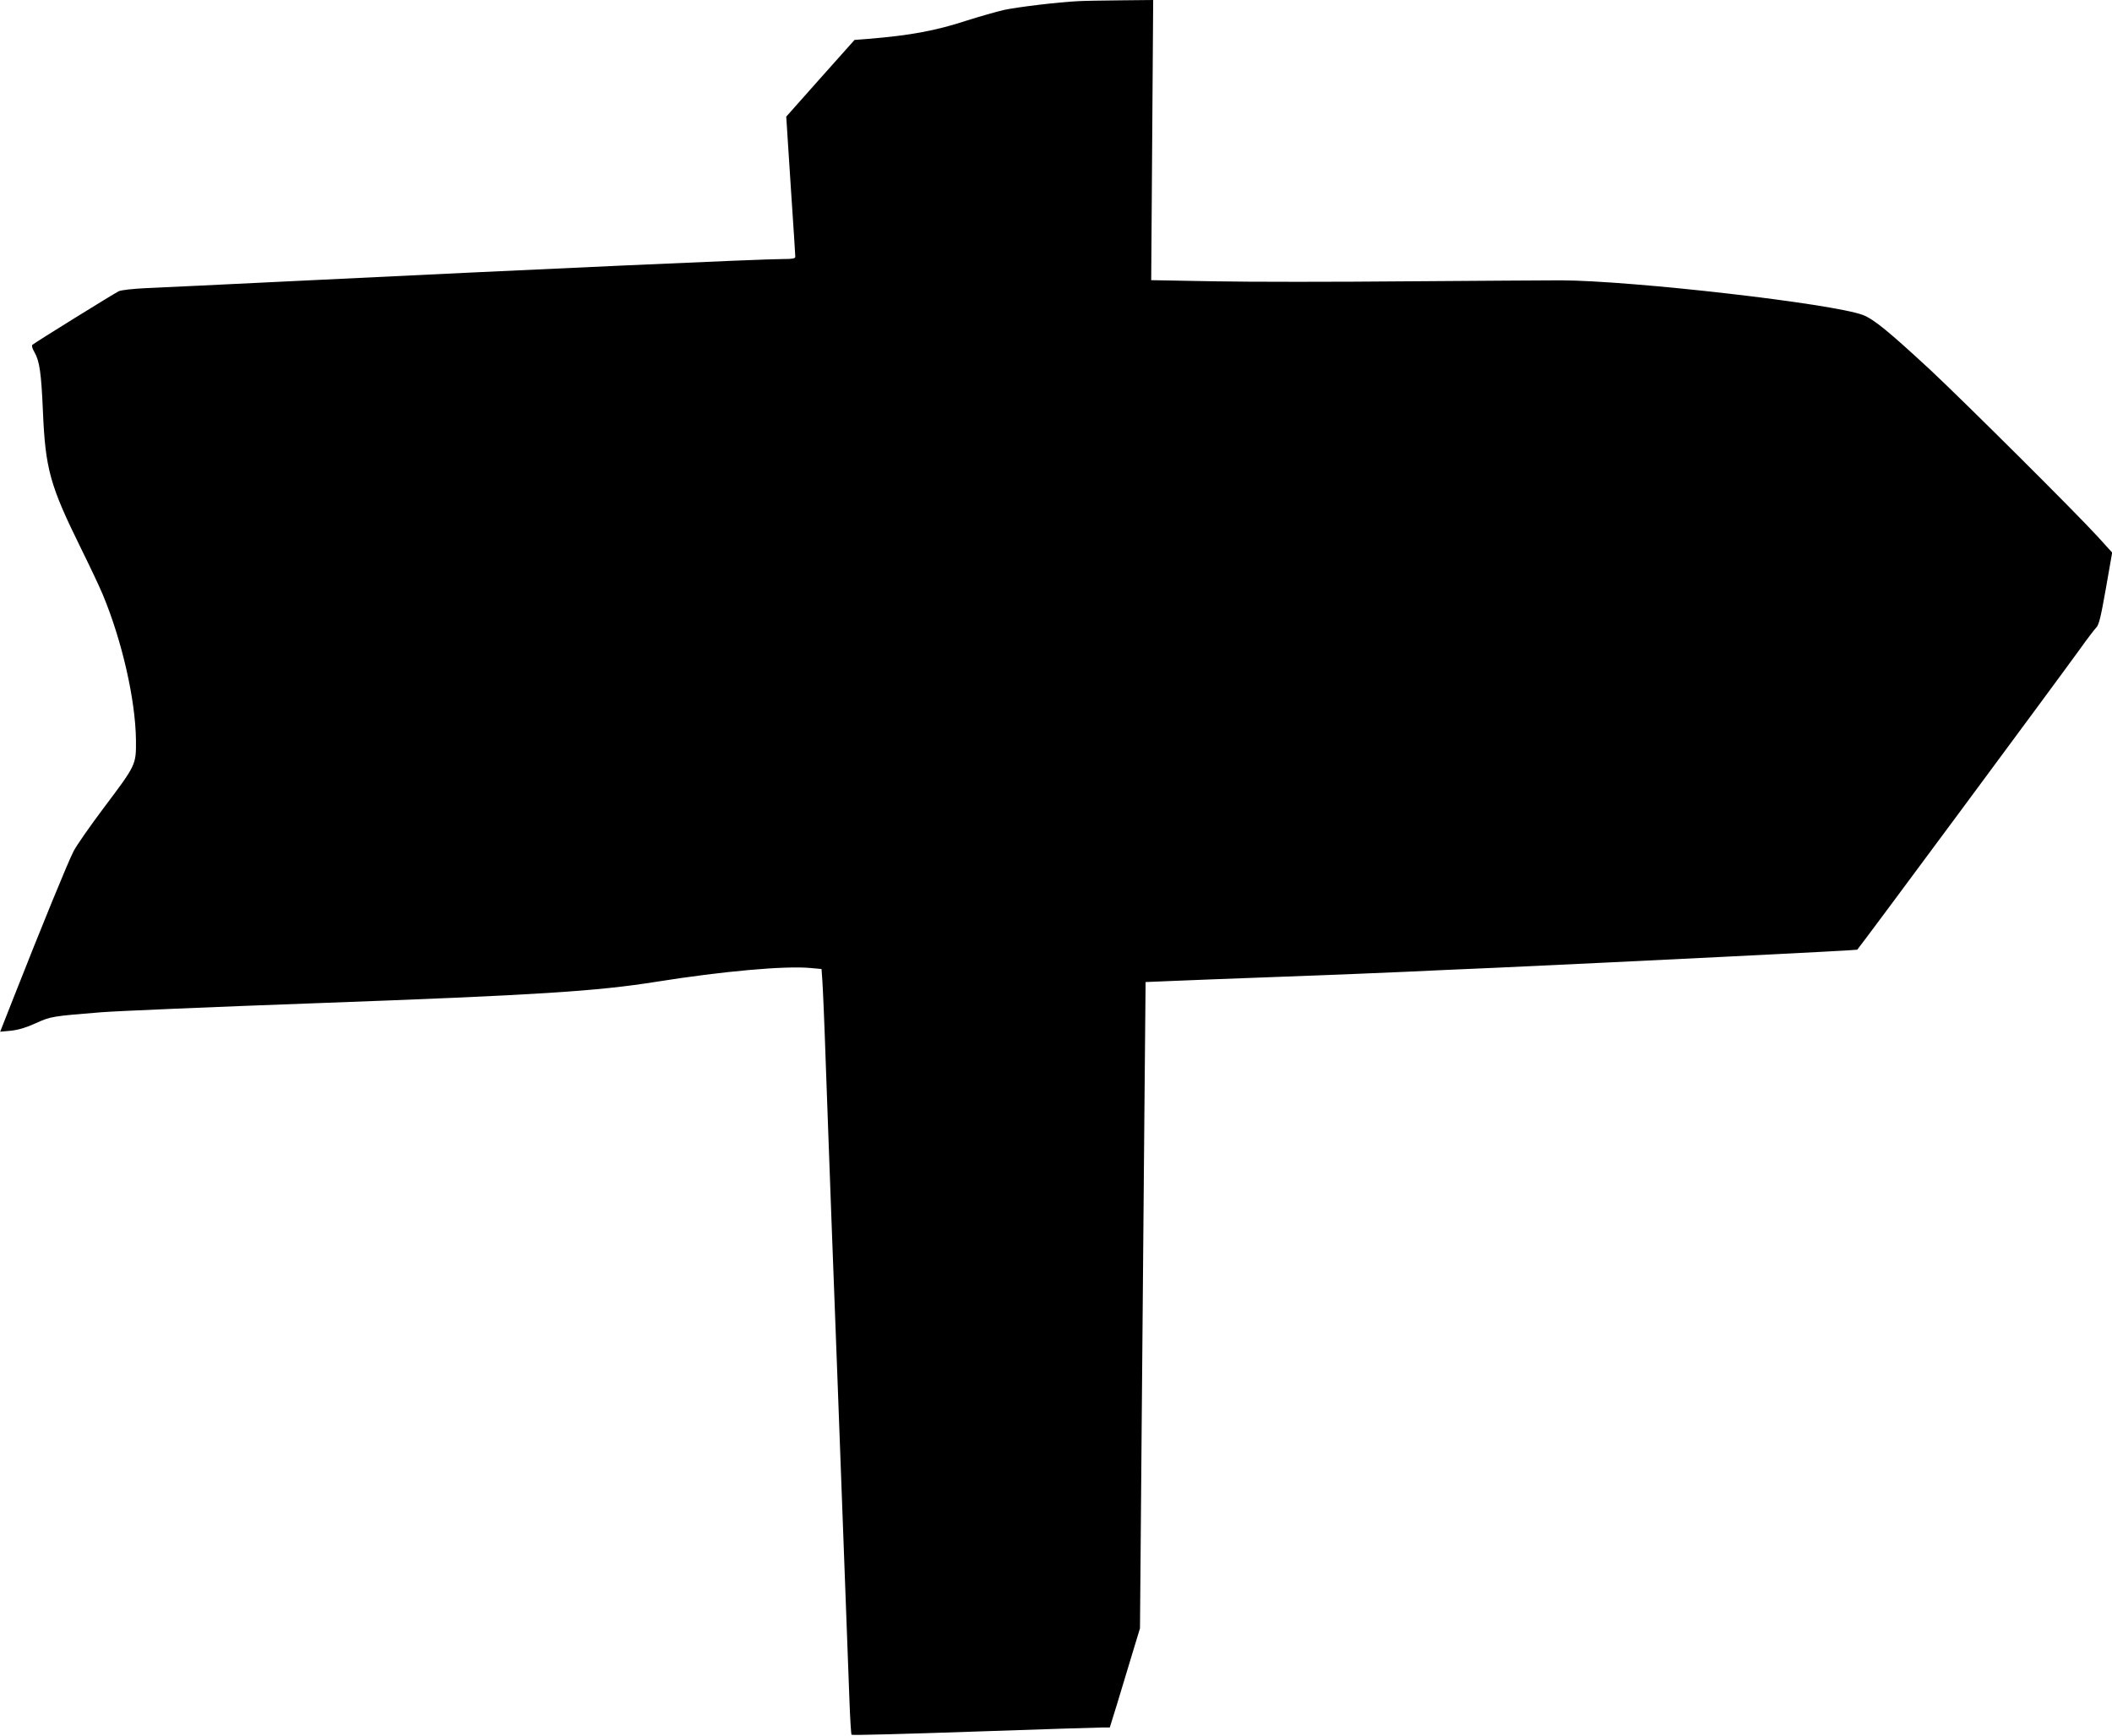  <svg version="1.0" xmlns="http://www.w3.org/2000/svg"
 width="1280pt" height="1052pt" viewBox="0 0 1280 1052"
 preserveAspectRatio="xMidYMid meet"><g transform="translate(0,1052) scale(0.1,-0.1)"
fill="#000000" stroke="none">
<path d="M6535 10513 c-123 -6 -363 -35 -449 -53 -48 -11 -149 -40 -225 -64
-192 -63 -346 -91 -604 -112 l-78 -6 -207 -232 -207 -233 3 -44 c1 -24 14
-212 27 -418 14 -205 25 -379 25 -387 0 -11 -17 -14 -75 -14 -128 0 -1443 -59
-2995 -135 -393 -19 -780 -38 -860 -41 -84 -4 -155 -12 -170 -19 -34 -17 -513
-314 -524 -325 -5 -5 0 -23 12 -43 32 -55 42 -127 52 -357 15 -353 42 -451
232 -836 52 -105 111 -230 131 -278 116 -278 198 -636 201 -881 1 -151 2 -149
-195 -411 -81 -108 -164 -226 -183 -263 -33 -63 -197 -464 -365 -891 l-80
-203 65 6 c46 5 93 19 152 46 90 41 100 42 397 66 88 7 669 32 1305 55 1340
49 1696 72 2060 130 395 63 780 98 933 83 l66 -6 5 -71 c3 -39 13 -269 21
-511 9 -242 24 -674 35 -960 21 -551 47 -1240 80 -2135 11 -300 24 -638 28
-752 4 -114 10 -209 13 -212 3 -4 336 5 740 19 404 14 755 25 780 25 l45 0 44
142 c24 79 65 214 91 301 l48 158 10 1197 c6 658 13 1540 17 1958 l7 762 146
6 c80 4 385 15 676 26 292 11 629 24 750 30 121 6 373 17 560 25 744 34 2178
105 2181 109 22 24 1212 1631 1349 1821 43 61 88 119 99 131 17 16 28 63 59
238 l38 217 -88 97 c-138 151 -809 818 -1013 1009 -253 234 -344 309 -410 334
-183 69 -1394 208 -1830 210 -80 0 -498 -3 -930 -6 -432 -4 -958 -4 -1169 0
l-384 7 6 849 6 849 -197 -2 c-108 -1 -224 -3 -257 -5z"/>
</g>
</svg>
